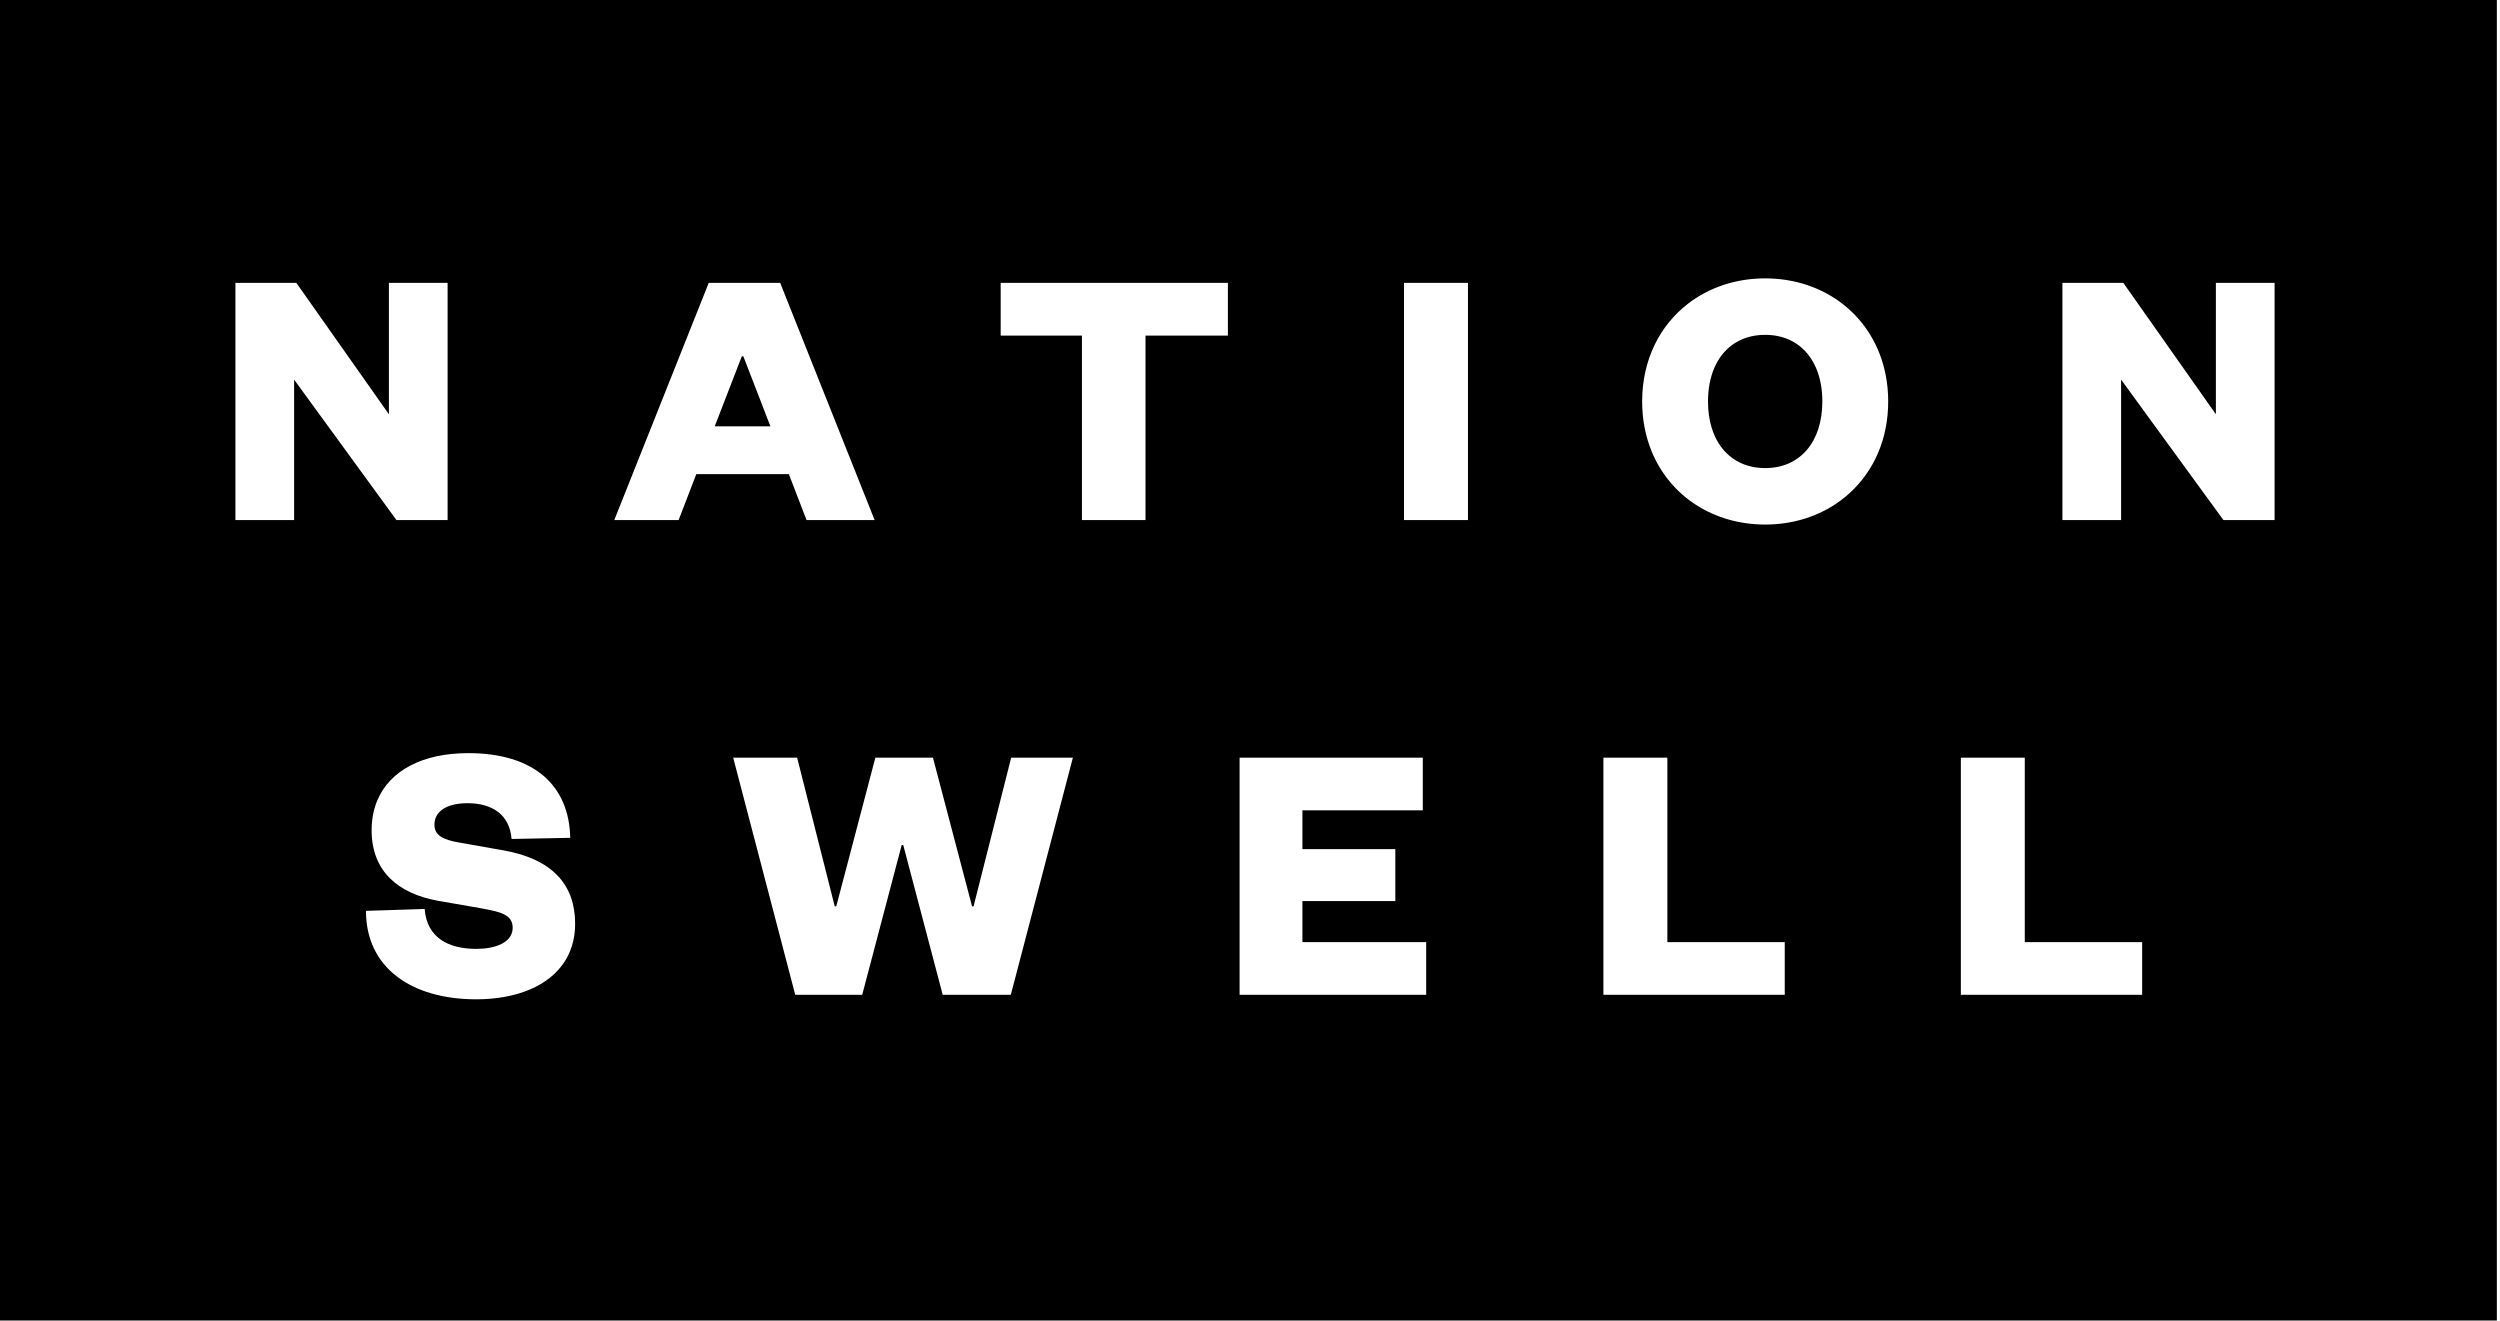 <?xml version="1.0" encoding="UTF-8"?> <svg xmlns="http://www.w3.org/2000/svg" width="195" height="103" viewBox="0 0 195 103" fill="none"><g clip-path="url(#clip0_2523_5413)"><path fill-rule="evenodd" clip-rule="evenodd" d="M0 0H194.754V103H0V0ZM34.913 40.563V22.066H30.335H30.335V32.312V32.313L23.116 22.066H18.363H18.363V40.563H22.941V40.563V29.611L22.941 29.611L30.922 40.563H34.913V40.563ZM60.092 33.252H55.749L57.862 27.791H57.98L60.092 33.252ZM68.22 40.563L60.855 22.066H55.28L55.28 22.066L47.915 40.563L47.915 40.563H52.932L52.932 40.563L54.312 36.981H61.53L62.909 40.563H68.22L68.22 40.563H68.22ZM95.776 26.176L95.776 22.066H78.053V26.176H84.391V40.563H89.35L89.35 40.563L89.35 26.176H95.776L95.776 26.176ZM114.501 40.563L114.501 22.066H109.512V40.563H114.501L114.501 40.563ZM135.073 26.933C133.9 27.811 133.224 29.351 133.224 31.314C133.224 31.314 133.224 31.314 133.224 31.314C133.224 31.511 133.231 31.703 133.244 31.89C133.291 32.546 133.418 33.147 133.618 33.683C134.276 35.448 135.722 36.511 137.683 36.511C139.048 36.511 140.163 35.997 140.937 35.09C141.711 34.184 142.143 32.885 142.143 31.314M135.073 26.933C135.777 26.406 136.66 26.117 137.683 26.117C139.56 26.117 140.965 27.089 141.659 28.718C141.975 29.458 142.143 30.333 142.143 31.314M128.088 31.314C128.088 32.738 128.352 34.05 128.832 35.217ZM128.832 35.217C130.272 38.718 133.656 40.915 137.683 40.915C139.91 40.915 141.939 40.244 143.553 39.052C145.588 37.549 146.961 35.218 147.231 32.361C147.263 32.019 147.279 31.67 147.279 31.314C147.279 31.314 147.279 31.314 147.279 31.314C147.279 30.602 147.213 29.918 147.087 29.266C146.205 24.703 142.382 21.713 137.683 21.713C135.397 21.713 133.318 22.421 131.684 23.674C129.481 25.364 128.088 28.044 128.088 31.314M172.839 22.066L172.839 22.066L172.839 32.313L165.621 22.066H160.868L160.868 22.066V40.563H165.446L165.446 40.563L165.446 29.611L173.427 40.563H177.418L177.418 40.563V22.066H172.839ZM39.938 72.733C39.701 73.54 38.658 74.012 37.143 74.012C35.089 74.012 33.299 73.219 33.123 70.9L28.545 71.047C28.545 75.51 32.125 77.946 37.143 77.946C40.235 77.946 42.86 76.936 44.098 74.914C44.371 74.468 44.577 73.973 44.706 73.428C44.807 72.998 44.86 72.537 44.86 72.045C44.86 69.021 43.1 66.995 39.226 66.32L35.734 65.703C34.59 65.497 33.886 65.175 33.886 64.323C33.886 64.323 33.886 64.323 33.886 64.323C33.886 64.194 33.901 64.072 33.929 63.956C34.132 63.144 35.031 62.65 36.468 62.65C38.376 62.65 39.755 63.531 39.901 65.439L44.479 65.351C44.479 65.351 44.479 65.35 44.479 65.35C44.391 61.241 41.633 58.745 36.527 58.745C32.966 58.745 30.405 60.095 29.425 62.443C29.137 63.133 28.986 63.91 28.986 64.763C28.986 64.763 28.986 64.763 28.986 64.763C28.986 67.993 31.098 69.696 34.121 70.253L37.495 70.841L37.598 70.861L37.599 70.861C38.957 71.115 39.989 71.309 39.989 72.368C39.989 72.496 39.972 72.618 39.938 72.733ZM75.938 70.694H75.821L72.769 59.097H68.279L68.279 59.097L65.228 70.694H65.11L62.176 59.097H57.188L57.188 59.097H57.188L62.029 77.594H67.252L67.252 77.594L70.333 65.908H70.451L73.532 77.594H78.843L78.843 77.594L83.685 59.097L83.685 59.097H78.873L78.873 59.097L75.938 70.694ZM110.978 63.207L110.978 59.097H96.688V77.594H111.242L111.242 77.593L111.242 73.484H101.588V70.284H108.835L108.835 70.284L108.835 66.231H101.588V63.208H110.978L110.978 63.207ZM139.21 73.484H130.054V59.097H125.066L125.065 59.097V77.594H139.21L139.21 77.593V73.484ZM167.088 77.593L167.088 73.484H157.933V59.097H152.946V77.594H167.088L167.088 77.593Z" fill="black"></path></g><defs><clipPath id="clip0_2523_5413"><rect width="194.754" height="103" fill="white"></rect></clipPath></defs></svg> 